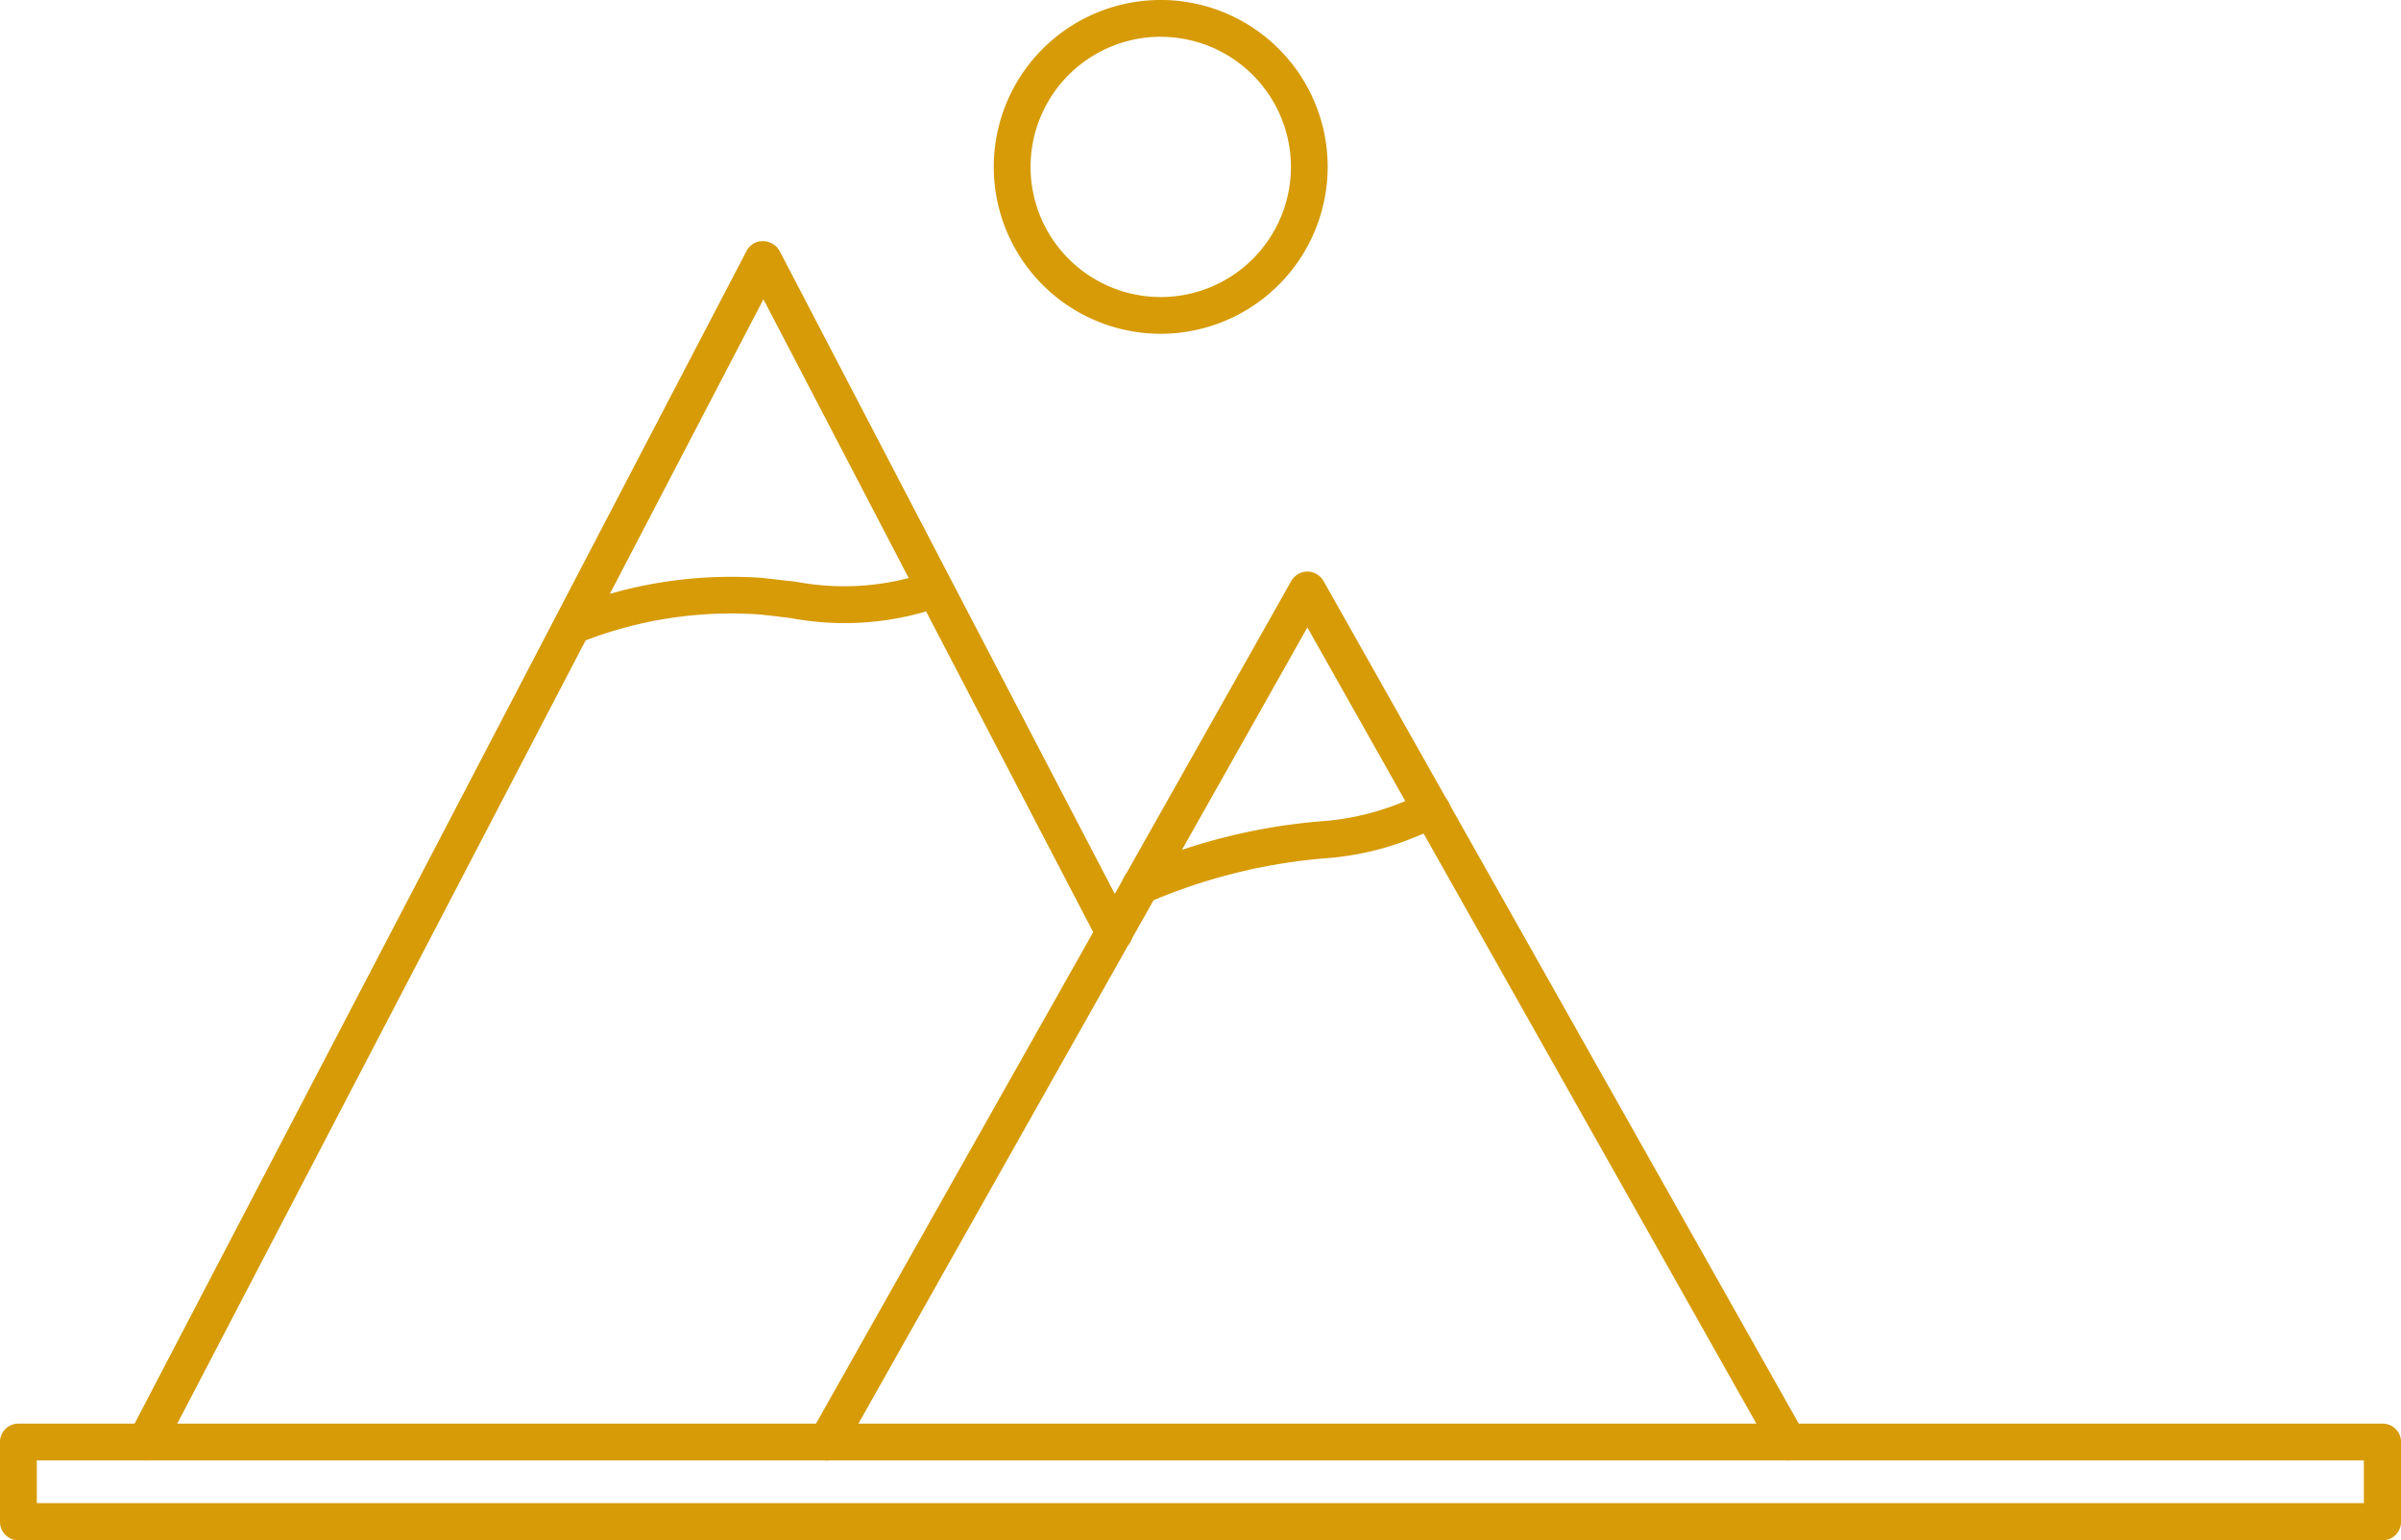 <svg id="noun-hill-station-4061208" xmlns="http://www.w3.org/2000/svg" width="117.408" height="75.344" viewBox="0 0 117.408 75.344">
  <g id="Group" transform="translate(0 0)">
    <g id="Group-2" data-name="Group" transform="translate(0 11.796)">
      <g id="Group-3" data-name="Group" transform="translate(6.232 0)">
        <path id="Path" d="M.9,59.64A.915.915,0,0,1,.1,58.319L30.275.477A.891.891,0,0,1,31.082,0h0a.933.933,0,0,1,.807.477L49.06,33.425a.9.9,0,0,1-1.6.826L31.1,2.843,1.748,59.163A1,1,0,0,1,.9,59.64Z" transform="translate(0 0)" fill="#d69b06"/>
        <path id="Path-2" data-name="Path" d="M.9,3.6a.887.887,0,0,1-.844-.587A.9.9,0,0,1,.584,1.856,21.538,21.538,0,0,1,10.215.333c.605.073,1.137.128,1.614.183A12.622,12.622,0,0,0,18.342.04a.889.889,0,0,1,1.119.605.9.9,0,0,1-.605,1.119A14.2,14.2,0,0,1,11.61,2.3c-.477-.055-.991-.128-1.578-.183A19.9,19.9,0,0,0,1.208,3.525.6.6,0,0,1,.9,3.6Z" transform="translate(20.848 16.141)" fill="#d69b06"/>
      </g>
      <path id="Shape" d="M116.51,5.706H.9a.9.9,0,0,1-.9-.9V.9A.9.9,0,0,1,.9,0H116.51a.9.9,0,0,1,.9.9V4.806A.9.9,0,0,1,116.51,5.706ZM1.8,1.8V3.89H115.592V1.8Z" transform="translate(0 57.841)" fill="#d69b06"/>
    </g>
    <path id="Shape-2" data-name="Shape" d="M8.163,16.327a8.164,8.164,0,1,1,8.163-8.164A8.173,8.173,0,0,1,8.163,16.327Zm0-14.529a6.366,6.366,0,1,0,6.366,6.365A6.373,6.373,0,0,0,8.163,1.8Z" transform="translate(48.597)" fill="#d69b06"/>
    <path id="Path-3" data-name="Path" d="M47.9,43.478a.909.909,0,0,1-.789-.459L24.4,2.733,1.691,43.019a.9.9,0,0,1-1.578-.881L23.614.459A.925.925,0,0,1,24.4,0h0a.925.925,0,0,1,.789.459l23.5,41.68a.9.9,0,0,1-.349,1.229A.922.922,0,0,1,47.9,43.478Z" transform="translate(39.53 27.958)" fill="#d69b06"/>
    <path id="Path-4" data-name="Path" d="M.9,5.47a.891.891,0,0,1-.826-.55A.909.909,0,0,1,.552,3.727,28.786,28.786,0,0,1,9.706,1.415,12.863,12.863,0,0,0,13.889.406C14.274.26,14.6.131,14.916.04a.889.889,0,0,1,1.119.605.9.9,0,0,1-.605,1.119c-.257.073-.55.2-.881.33A14.194,14.194,0,0,1,9.816,3.232,27.479,27.479,0,0,0,1.249,5.4.8.8,0,0,1,.9,5.47Z" transform="translate(54.868 38.76)" fill="#d69b06"/>
  </g>
</svg>
